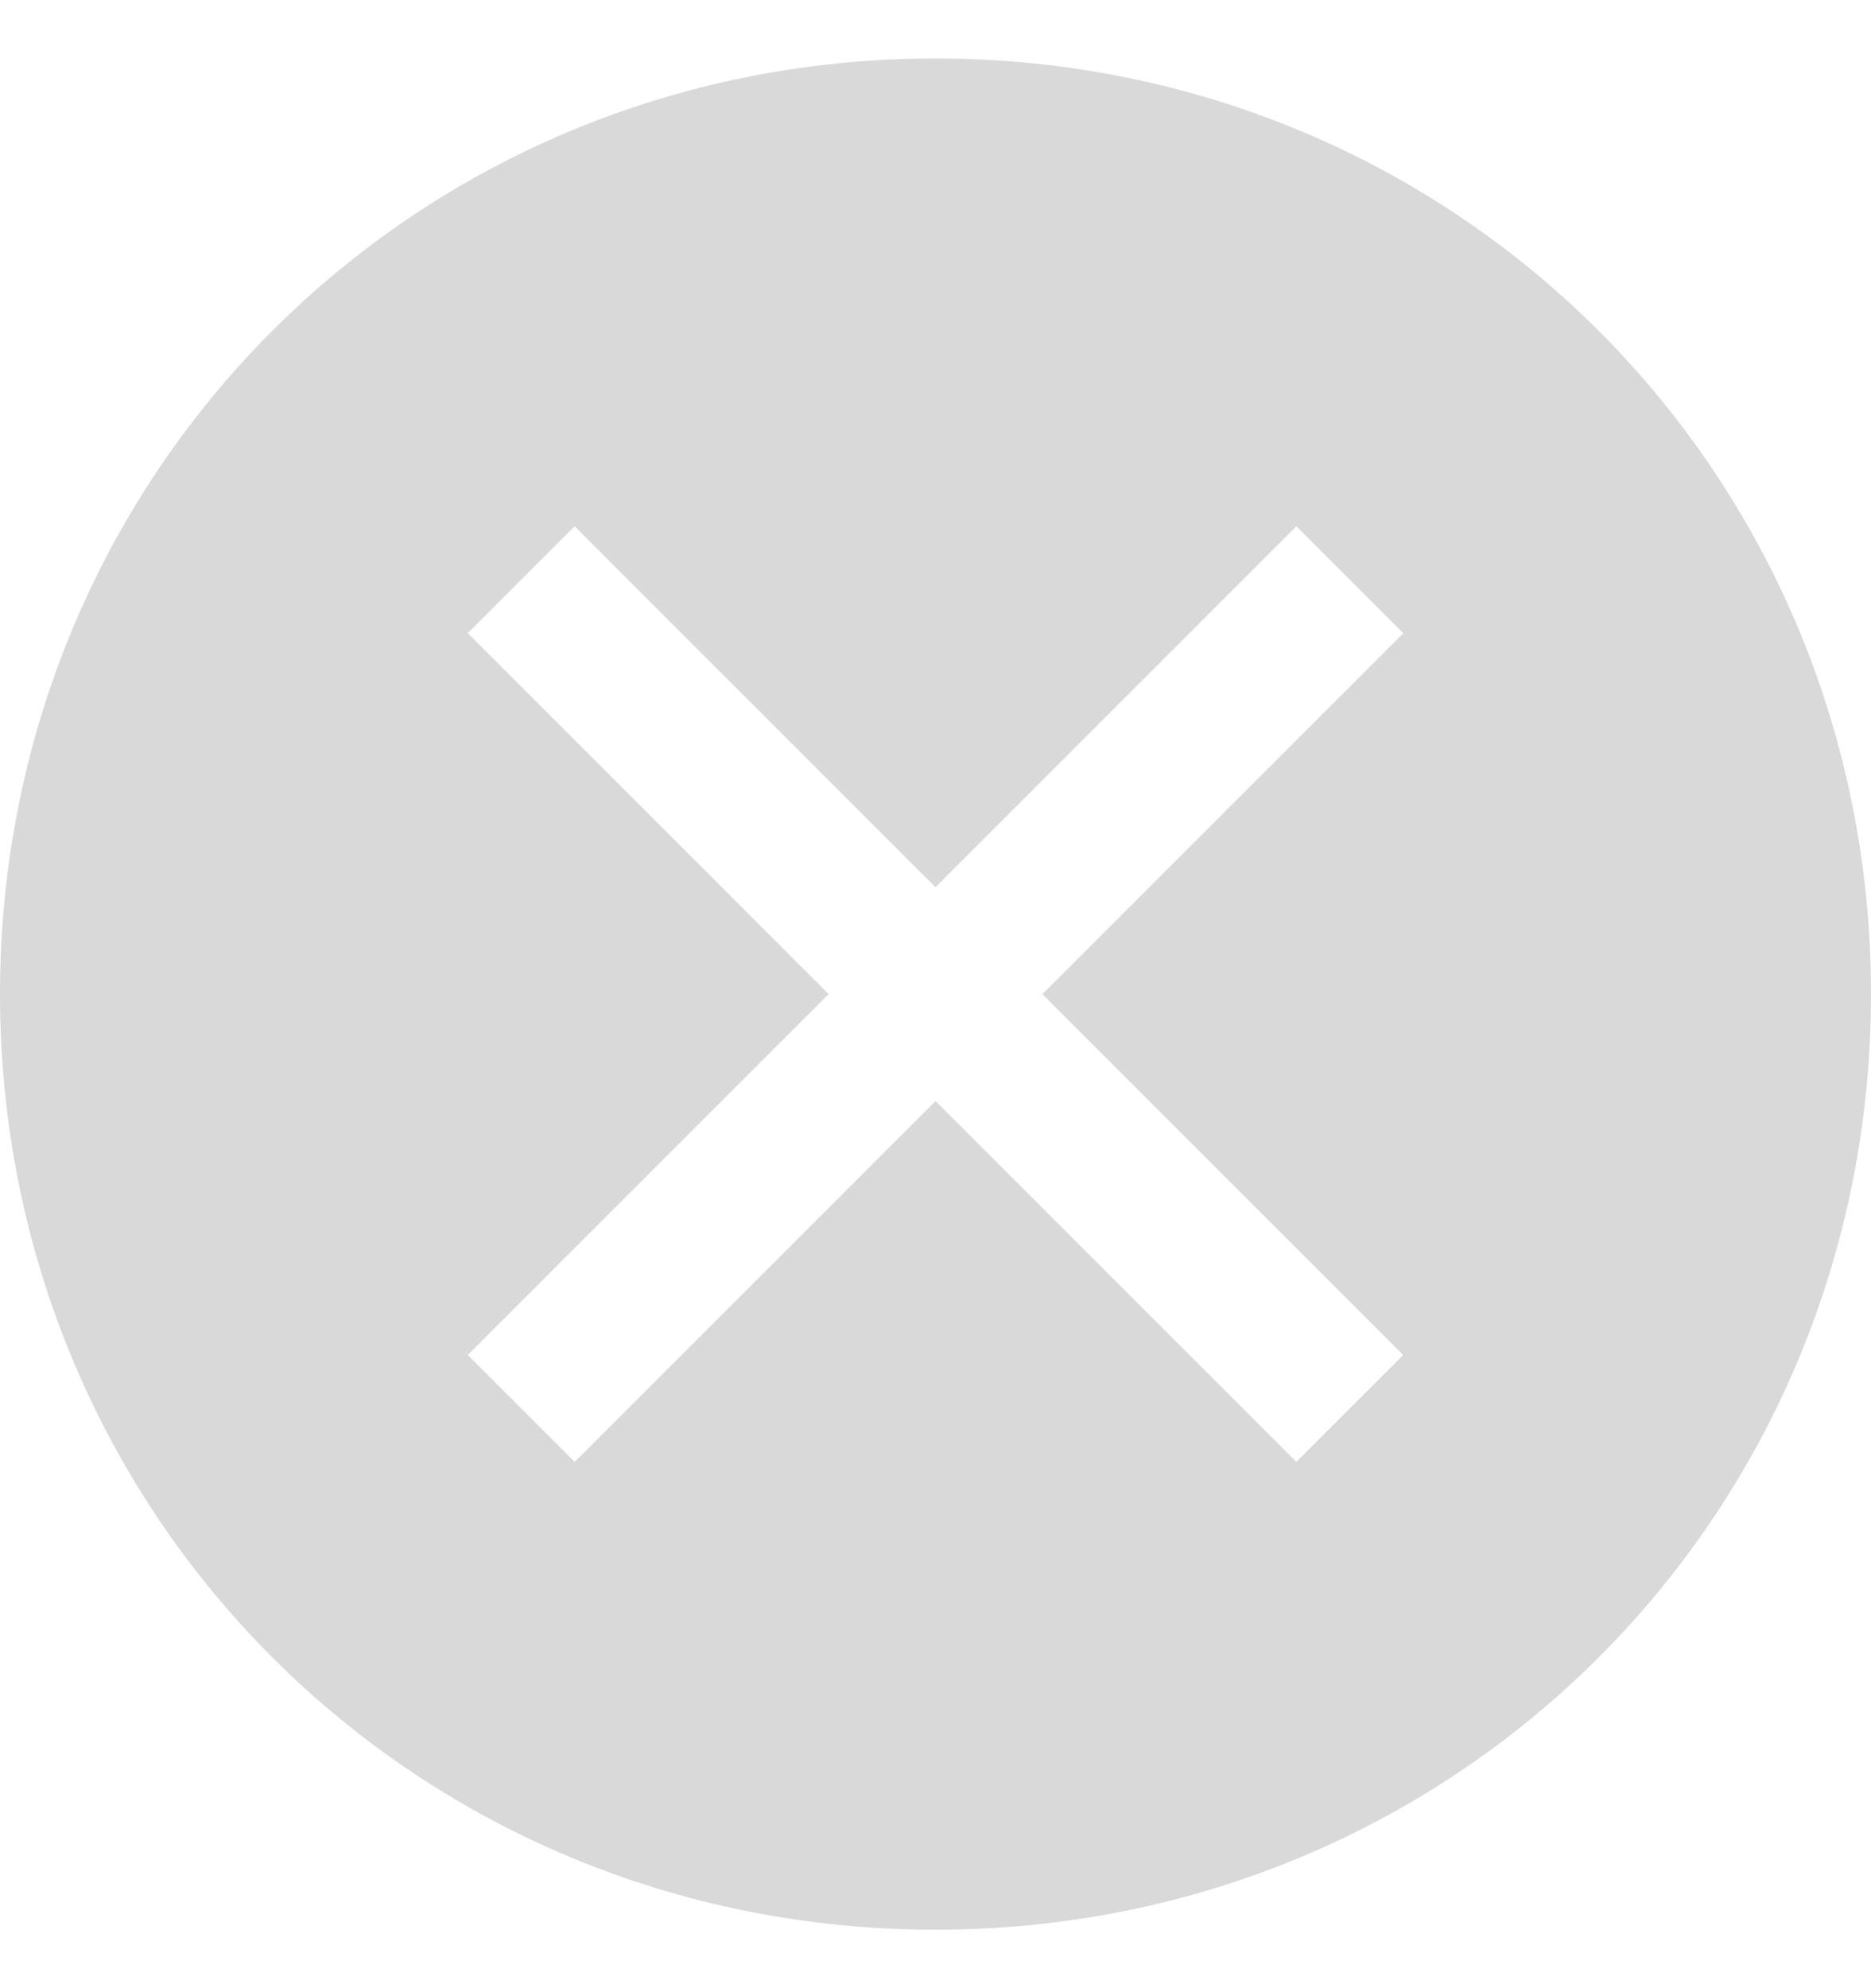 <svg width="16" height="17" viewBox="0 0 16 17" fill="none" xmlns="http://www.w3.org/2000/svg">
<path d="M8 16.5C3.543 16.5 0 12.957 0 8.5C0 4.043 3.543 0.5 8 0.5C12.457 0.5 16 4.043 16 8.5C16 12.957 12.457 16.5 8 16.5ZM11.086 4.5L8 7.586L4.914 4.5L4 5.414L7.086 8.5L4 11.586L4.914 12.5L8 9.414L11.086 12.5L12 11.586L8.914 8.5L12 5.414L11.086 4.5Z" fill="#D9D9D9"/>
</svg>
